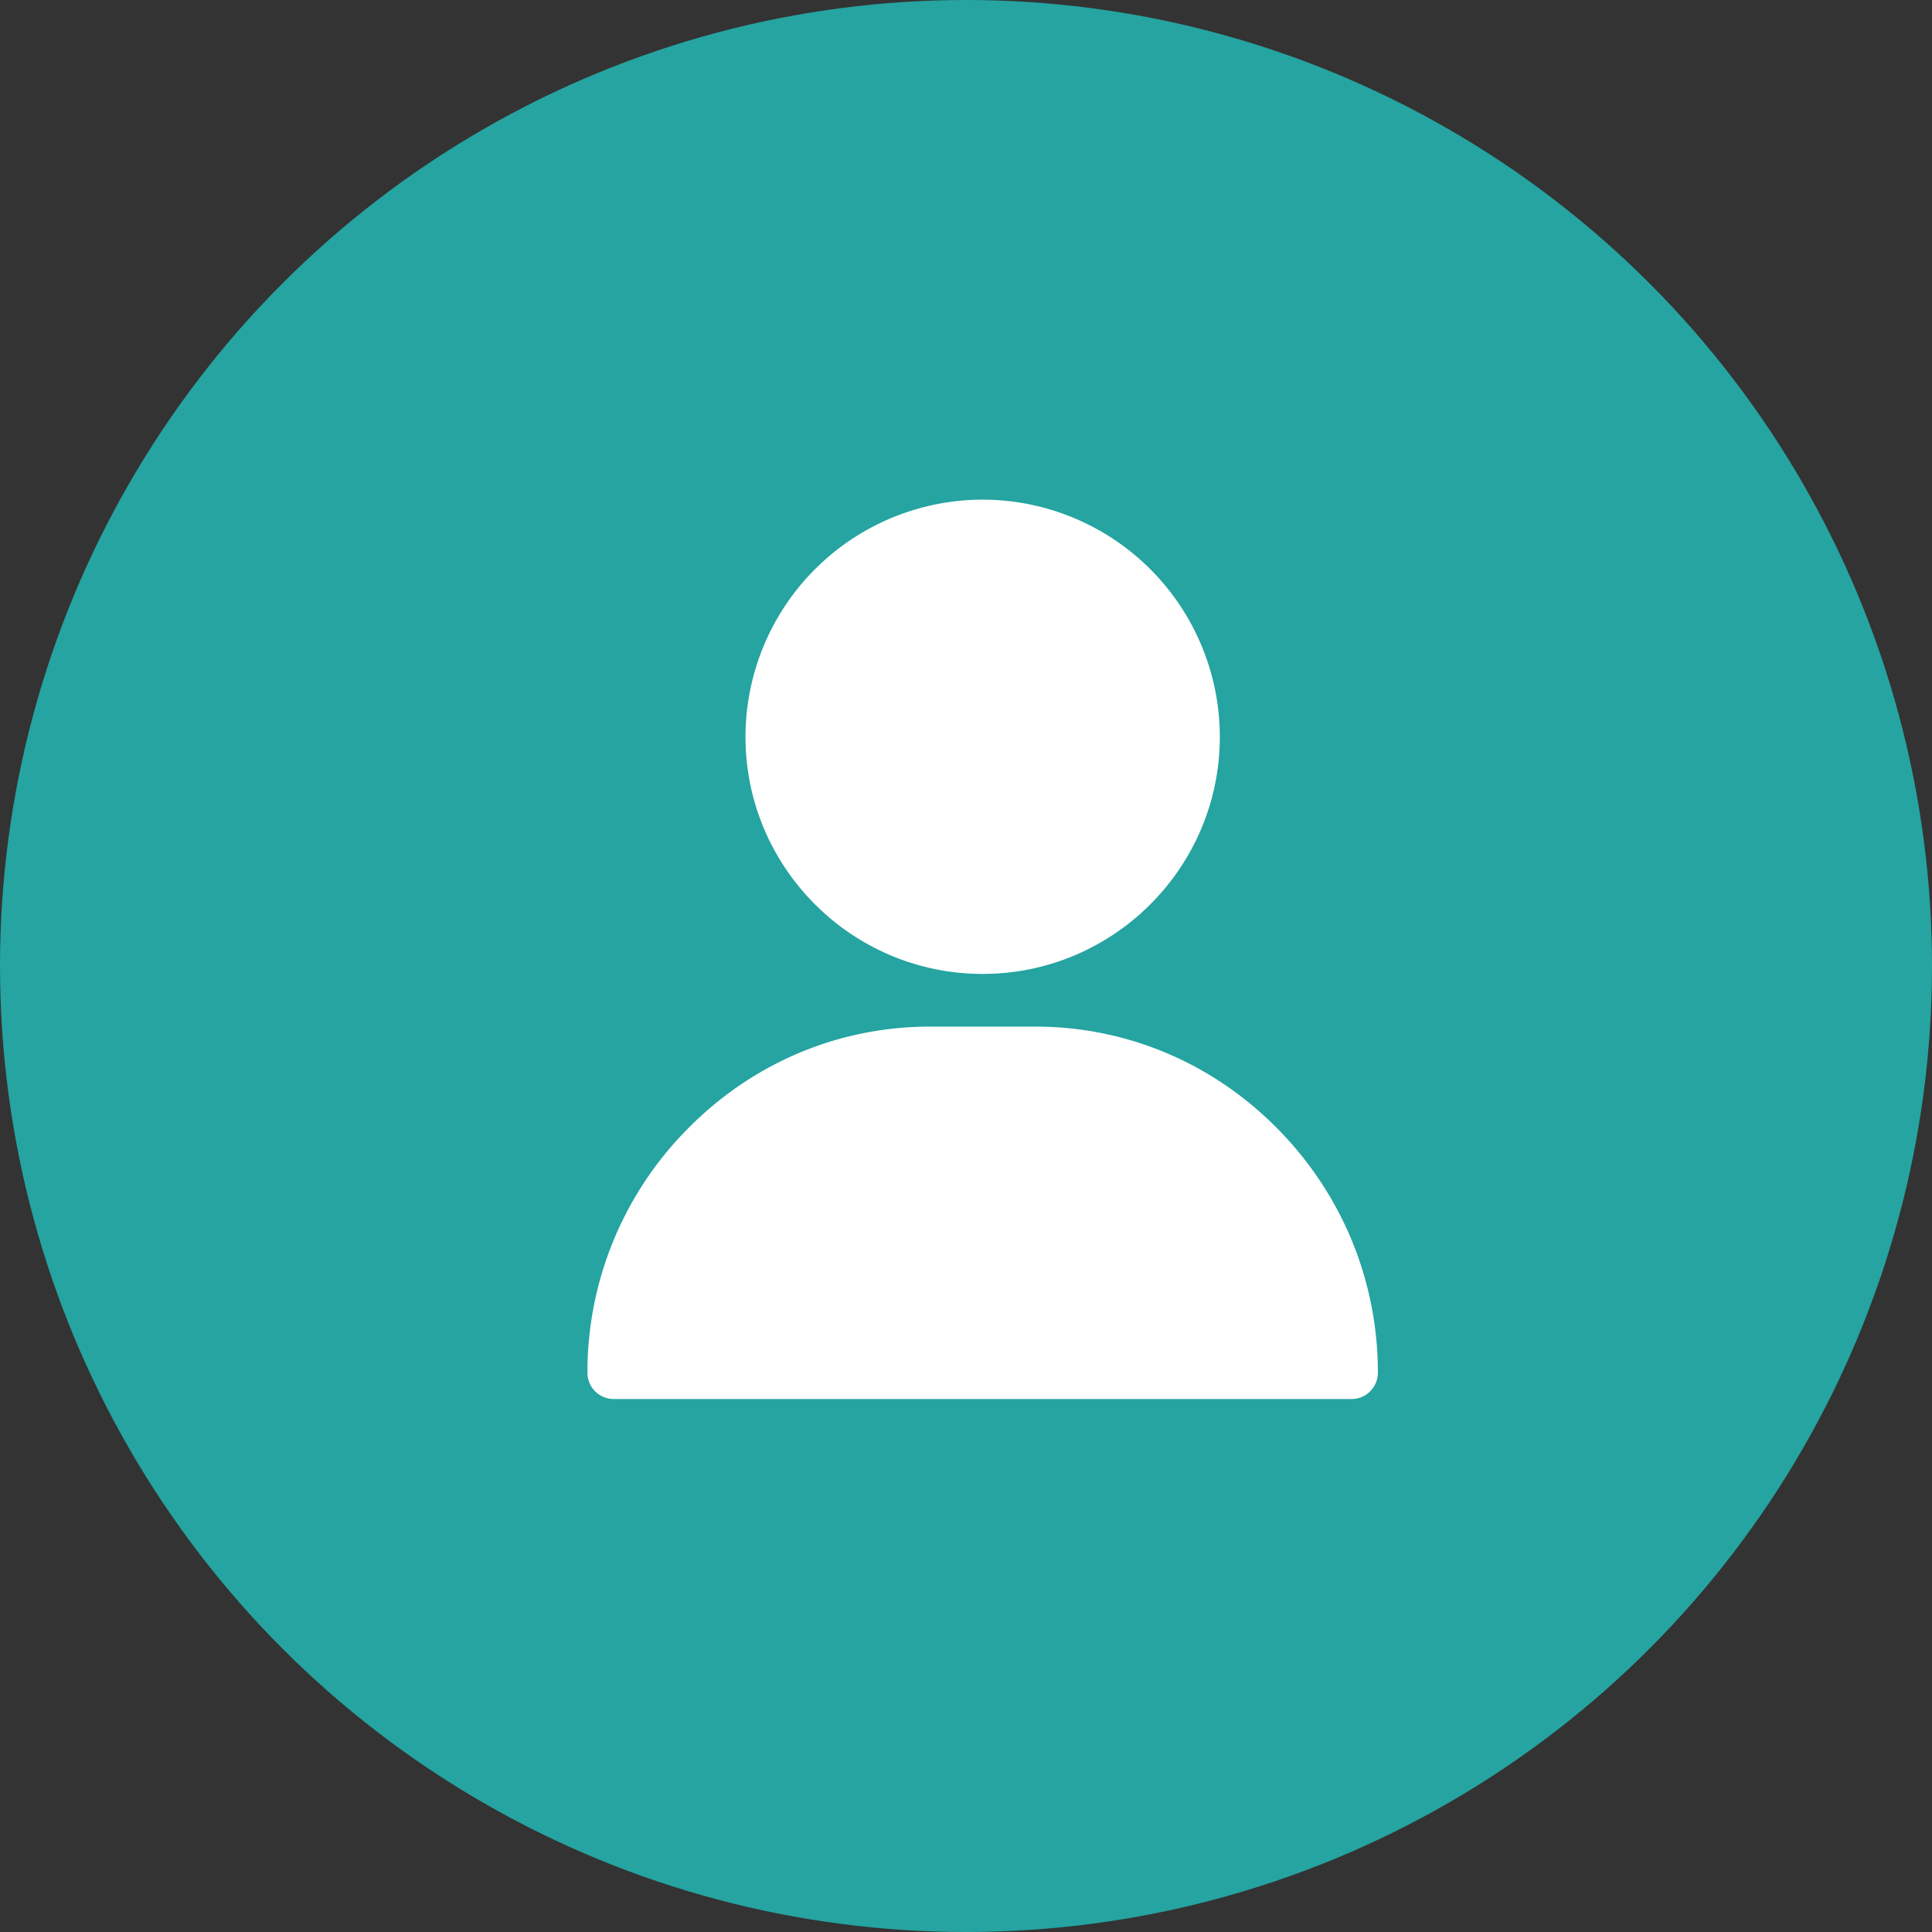 <svg width="58" height="58" viewBox="0 0 58 58" fill="none" xmlns="http://www.w3.org/2000/svg"><rect x="0" y="0" width="58" height="58" fill="#333333" stroke="none"/><circle cx="29" cy="29" r="29" fill="#25A4A1"/><path d="M29.5 15a7.127 7.127 0 0 0-7.12 7.12c0 3.925 3.195 7.118 7.12 7.118 3.925 0 7.12-3.193 7.12-7.119A7.127 7.127 0 0 0 29.5 15zm8.858 18.89c-1.95-1.98-4.533-3.07-7.276-3.07h-3.164c-2.743 0-5.326 1.09-7.276 3.07a10.375 10.375 0 0 0-3.007 7.319.79.79 0 0 0 .79.791h22.15a.791.791 0 0 0 .79-.791c0-2.751-1.068-5.35-3.007-7.32z" fill="#fff"/></svg>